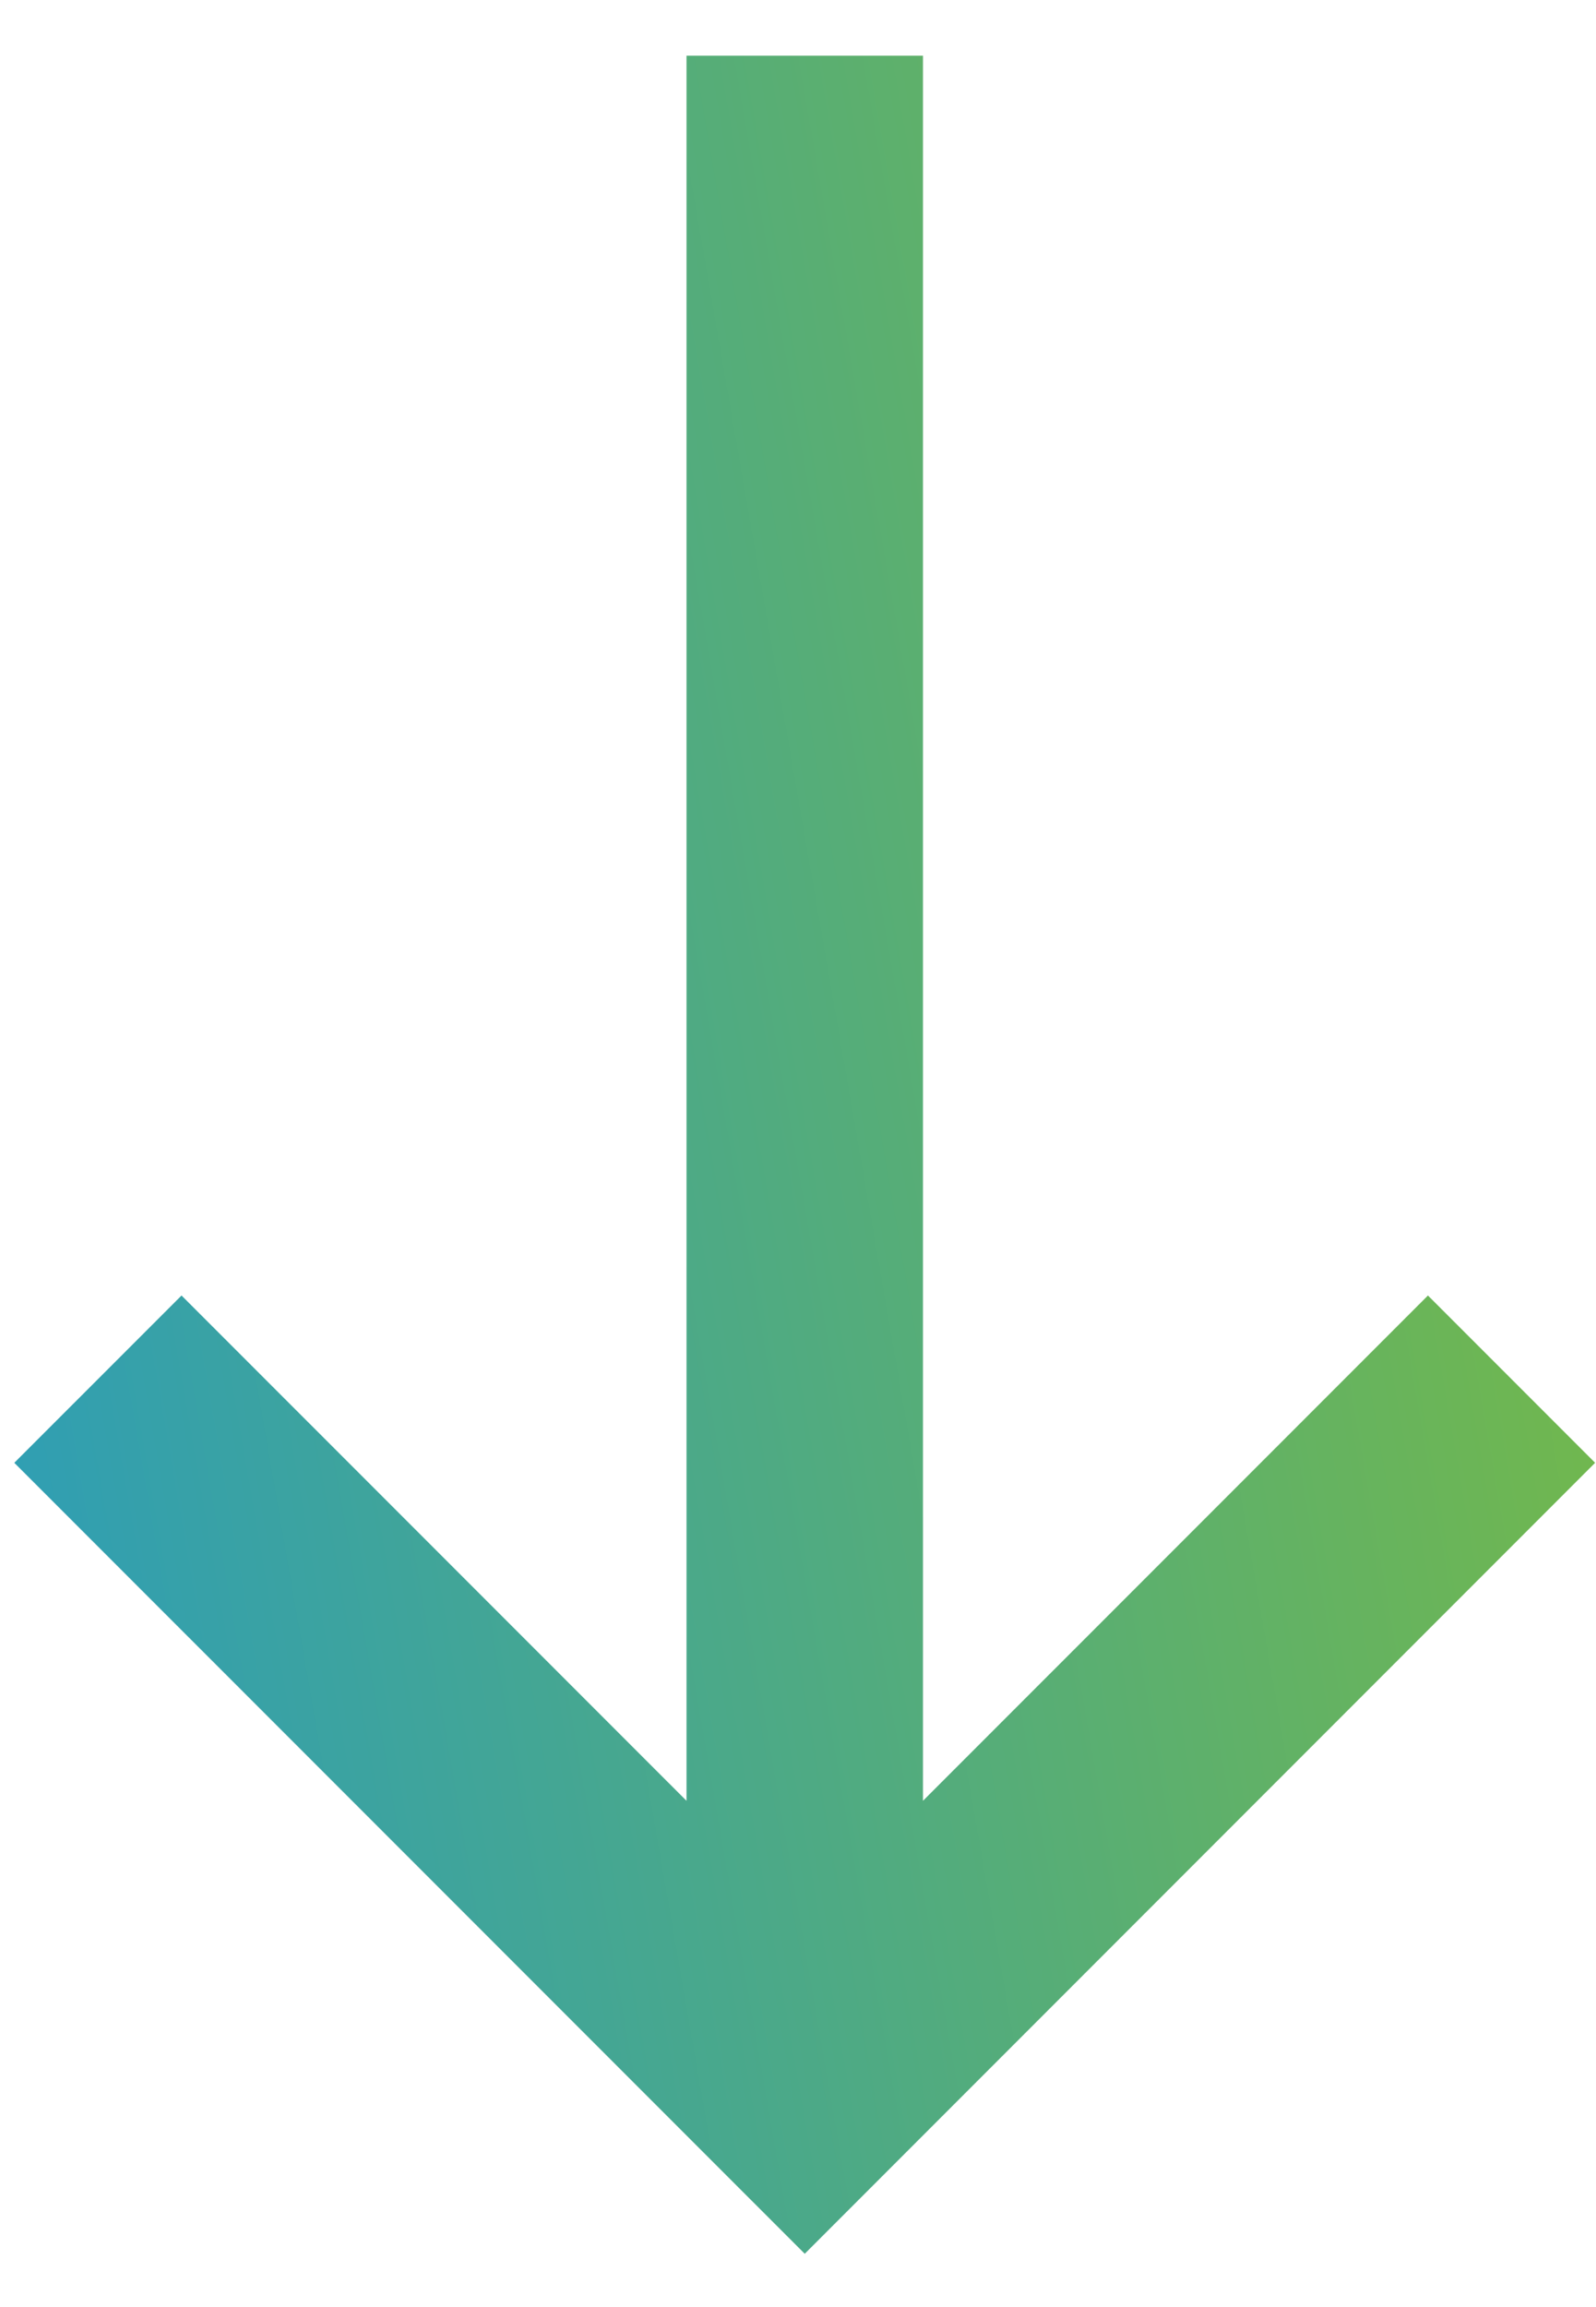 <svg width="27" height="39" viewBox="0 0 27 39" fill="none" xmlns="http://www.w3.org/2000/svg">
<path fill-rule="evenodd" clip-rule="evenodd" d="M15.614 0.942V30.442L24.157 21.9L26.985 24.728L13.614 38.099L0.242 24.728L3.071 21.9L11.614 30.442V0.942H15.614Z" fill="url(#paint0_linear_23577_11969)"/>
<defs>
<linearGradient id="paint0_linear_23577_11969" x1="0.242" y1="78.115" x2="47.771" y2="69.863" gradientUnits="userSpaceOnUse">
<stop stop-color="#1A96D5"/>
<stop offset="1" stop-color="#8FC31F"/>
</linearGradient>
</defs>
</svg>
